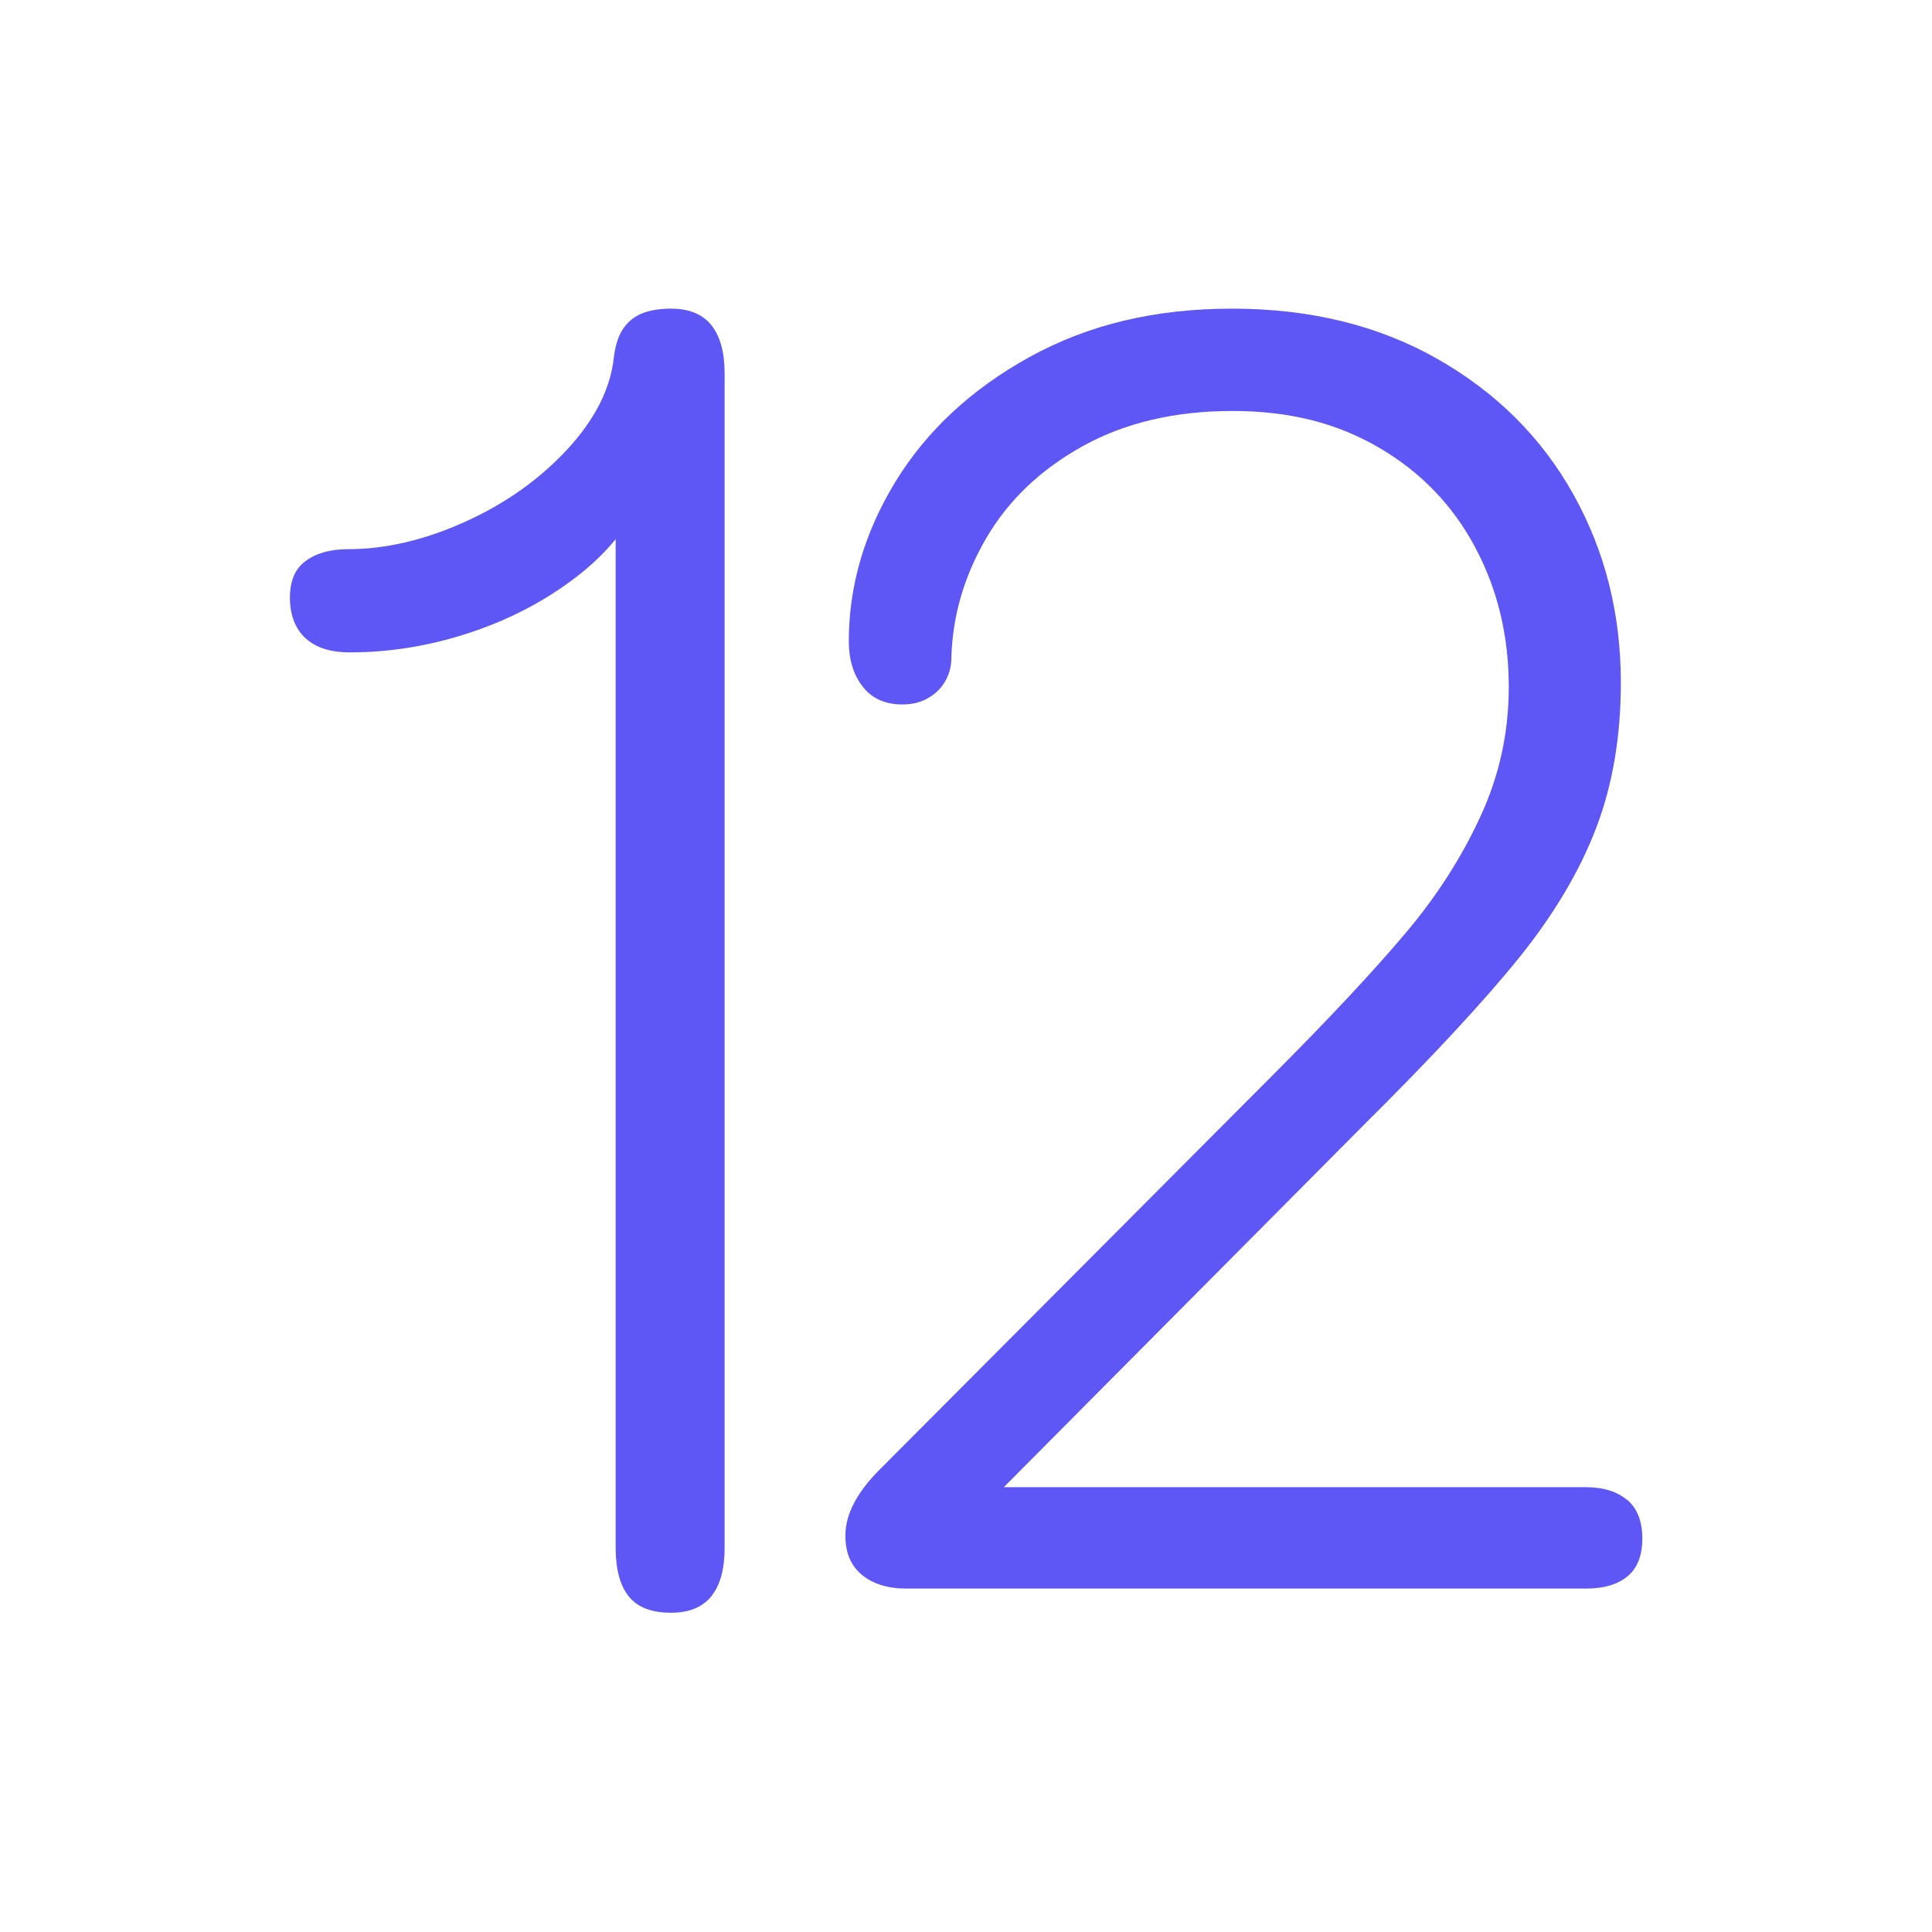 <?xml version="1.0" encoding="utf-8"?>
<svg width="80" height="80" viewBox="0 0 80 80" fill="none" xmlns="http://www.w3.org/2000/svg">
<path d="M27.792 12.78C27.264 12.78 26.837 12.86 26.511 13.01C26.184 13.161 25.936 13.391 25.757 13.684C25.579 13.978 25.47 14.358 25.416 14.818C25.268 16.127 24.616 17.395 23.474 18.624C22.333 19.853 20.927 20.852 19.258 21.606C17.588 22.359 15.973 22.74 14.42 22.74C13.69 22.74 13.108 22.898 12.665 23.223C12.222 23.541 12.005 24.048 12.005 24.746C12.005 25.444 12.214 26.023 12.642 26.419C13.069 26.816 13.682 27.014 14.49 27.014C16.175 27.014 17.837 26.736 19.483 26.189C21.129 25.642 22.581 24.873 23.855 23.898C24.484 23.414 25.035 22.89 25.493 22.327V64.084C25.493 64.98 25.672 65.654 26.037 66.106C26.402 66.558 26.984 66.78 27.784 66.78C28.537 66.78 29.096 66.55 29.461 66.09C29.826 65.63 30.005 64.964 30.005 64.092V15.468C30.005 14.596 29.826 13.93 29.461 13.47C29.096 13.01 28.537 12.78 27.784 12.78H27.792Z" fill="#5F57F5"/>
<path d="M67.376 62.112C66.966 61.761 66.4 61.581 65.661 61.581H41.566L56.465 46.589C59.312 43.764 61.46 41.446 62.915 39.643C64.363 37.84 65.425 36.045 66.101 34.266C66.778 32.486 67.116 30.489 67.116 28.264C67.116 25.416 66.463 22.817 65.149 20.468C63.836 18.119 61.963 16.253 59.525 14.864C57.086 13.475 54.246 12.78 51.021 12.78C47.796 12.78 45.042 13.451 42.627 14.786C40.212 16.121 38.364 17.845 37.074 19.953C35.791 22.06 35.147 24.261 35.147 26.555C35.147 27.312 35.335 27.936 35.721 28.428C36.098 28.92 36.649 29.17 37.365 29.17C37.774 29.17 38.128 29.084 38.435 28.904C38.742 28.725 38.977 28.498 39.143 28.202C39.308 27.913 39.394 27.593 39.394 27.234C39.442 25.494 39.929 23.839 40.842 22.278C41.754 20.717 43.084 19.445 44.83 18.477C46.569 17.51 48.638 17.018 51.029 17.018C53.42 17.018 55.363 17.525 57.094 18.532C58.825 19.539 60.154 20.92 61.082 22.661C62.011 24.401 62.475 26.329 62.475 28.452C62.475 30.317 62.089 32.096 61.31 33.79C60.532 35.483 59.501 37.099 58.203 38.636C56.905 40.174 55.151 42.055 52.941 44.279L36.531 60.746C35.516 61.73 35.005 62.674 35.005 63.587C35.005 64.297 35.233 64.836 35.689 65.21C36.145 65.585 36.759 65.78 37.522 65.78H65.676C66.416 65.78 66.982 65.609 67.391 65.273C67.8 64.937 68.005 64.407 68.005 63.704C68.005 63.002 67.8 62.471 67.391 62.112H67.376Z" fill="#5F57F5"/>
</svg>
